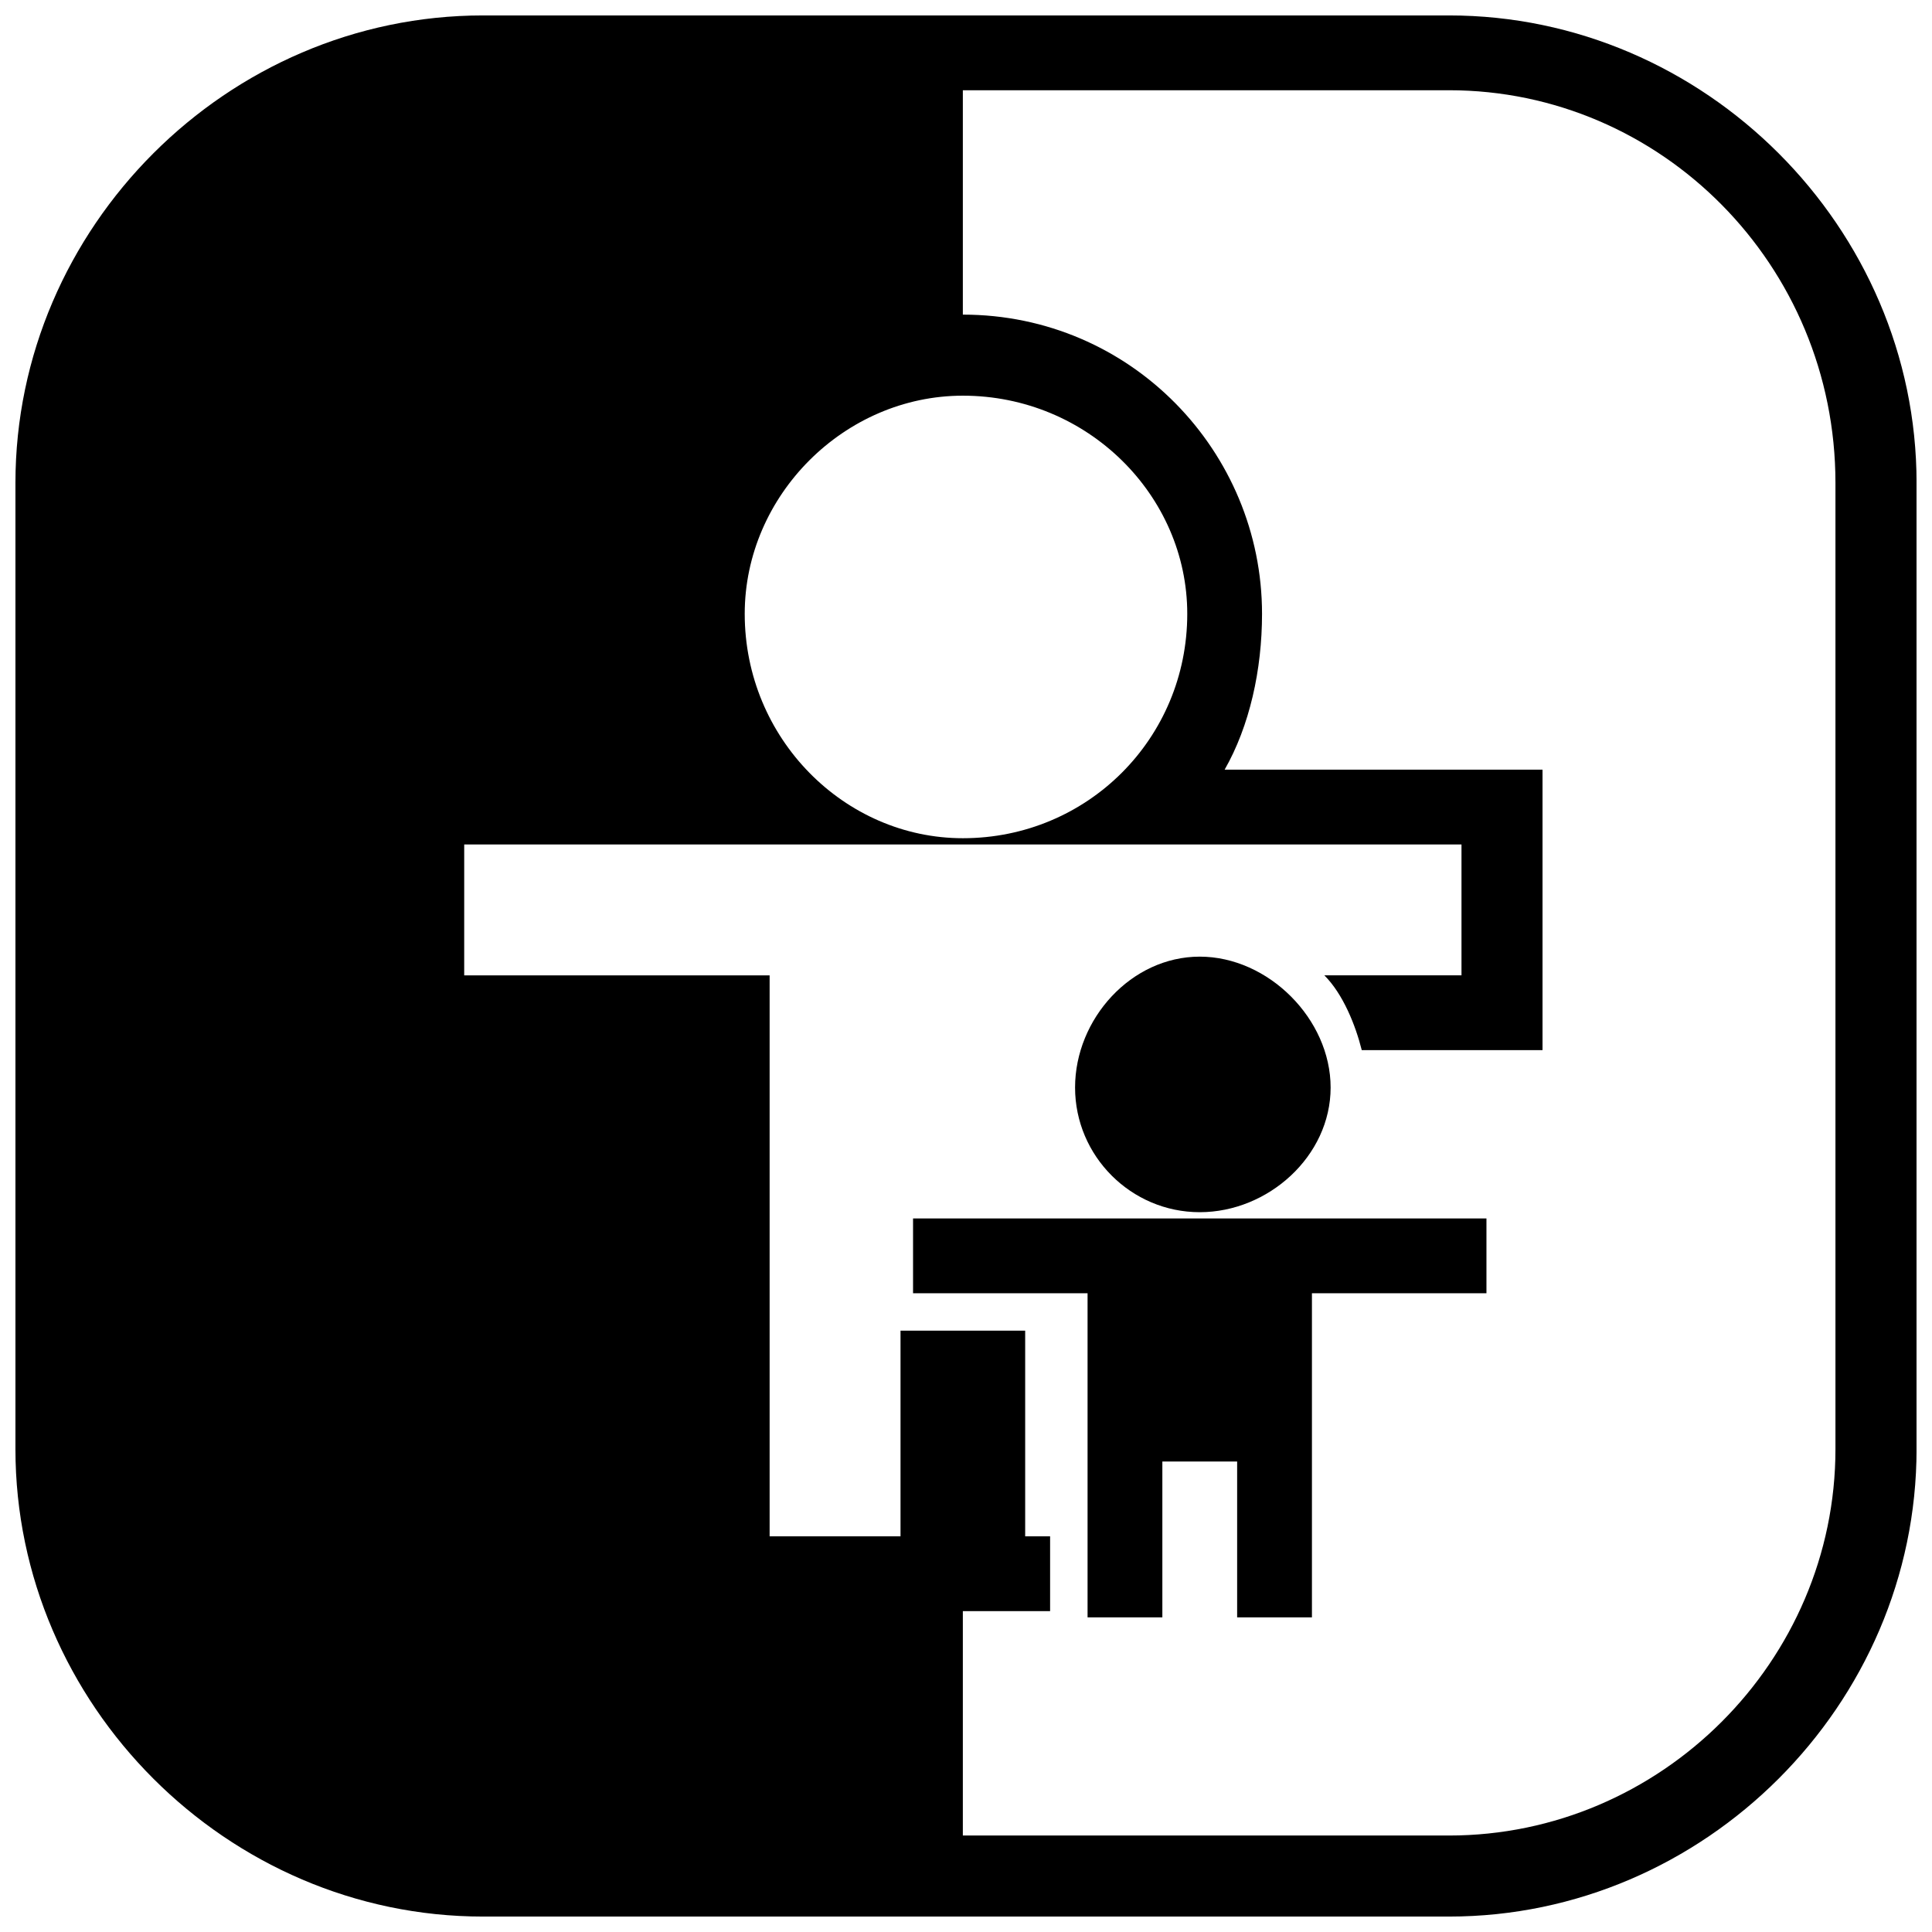 <?xml version="1.0" encoding="UTF-8"?>
<!-- Uploaded to: SVG Repo, www.svgrepo.com, Generator: SVG Repo Mixer Tools -->
<svg width="800px" height="800px" version="1.1" viewBox="144 144 512 512" xmlns="http://www.w3.org/2000/svg">
 <defs>
  <clipPath id="a">
   <path d="m148.09 148.09h503.81v503.81h-503.81z"/>
  </clipPath>
 </defs>
 <g clip-path="url(#a)">
  <path d="m271.98 148.09h256.04c67.727 0 123.89 56.164 123.89 123.89v256.04c0 67.727-56.164 123.89-123.89 123.89h-256.04c-67.727 0-123.89-56.164-123.89-123.89v-256.04c0-67.727 56.164-123.89 123.89-123.89zm189.96 249.43c18.172 0 34.688 16.52 34.688 34.688 0 18.172-16.52 33.035-34.688 33.035-18.172 0-33.035-14.867-33.035-33.035 0-18.172 14.867-34.688 33.035-34.688zm-75.984 69.379h151.97v19.82h-46.25v85.895h-19.82v-41.297h-19.82v41.297h-19.82v-85.895h-46.25v-19.82zm13.215-218.04c33.035 0 59.465 26.43 59.465 57.812 0 33.035-26.43 59.465-59.465 59.465-31.387 0-57.812-26.43-57.812-59.465 0-31.387 26.43-57.812 57.812-57.812zm-132.15 118.93h264.29v34.688h-36.34c4.957 4.957 8.258 13.215 9.91 19.82h47.902v-74.332h-84.242c6.606-11.562 9.91-26.43 9.91-41.297 0-42.949-34.688-79.289-79.289-79.289v-59.465h128.84c56.164 0 102.41 46.25 102.41 104.07v256.04c0 56.164-46.25 102.41-102.41 102.41h-128.84v-59.465h23.125v-19.82h-6.606v-54.512h-33.035v54.512h-34.688v-148.66h-80.941z" fill-rule="evenodd"/>
 </g>
</svg>